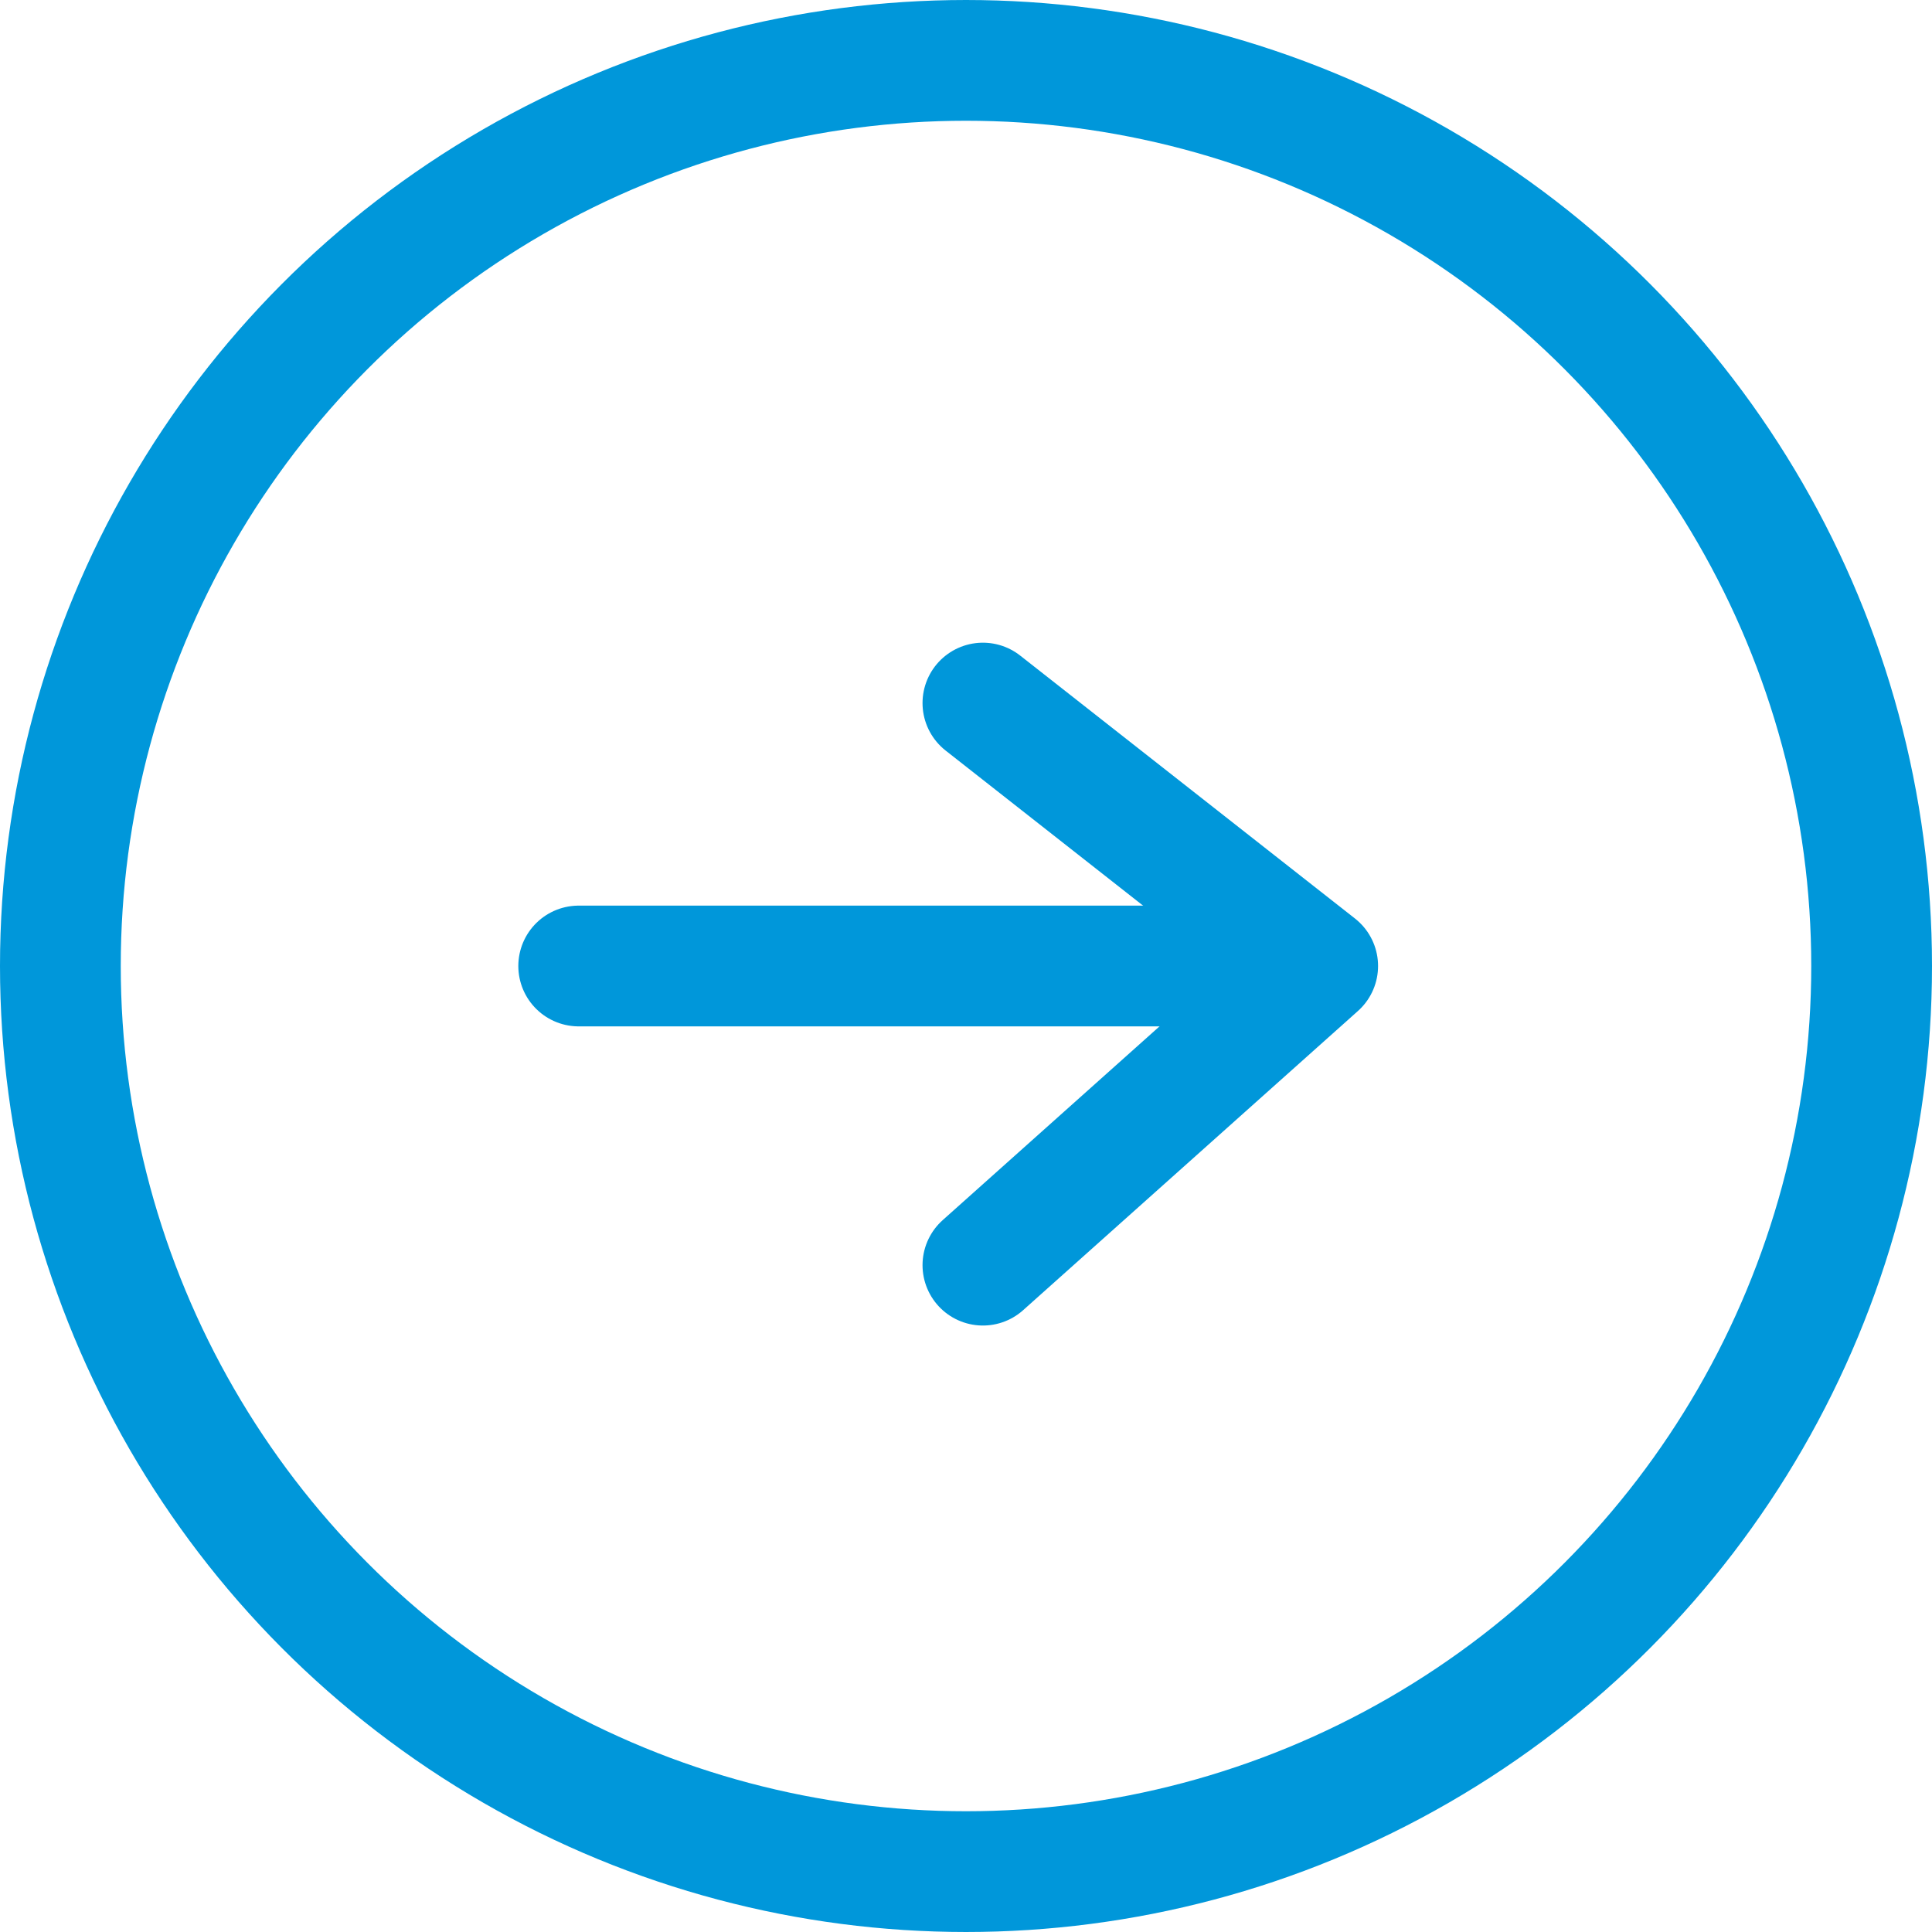 <?xml version="1.0" encoding="UTF-8"?>
<svg id="_Слой_2" data-name="Слой 2" xmlns="http://www.w3.org/2000/svg" viewBox="0 0 64 64">
  <defs>
    <style>
      .cls-1 {
        fill: none;
        stroke: #0097da;
        stroke-linecap: round;
        stroke-linejoin: round;
        stroke-width: 4px;
      }
    </style>
  </defs>
  <g id="_Слой_1-2" data-name="Слой 1">
    <g>
      <circle class="cls-1" cx="32" cy="32" r="30"/>
      <line class="cls-1" x1="19.17" y1="32" x2="41.25" y2="32"/>
      <polyline class="cls-1" points="32.56 41.91 43.65 32 32.56 23.29"/>
    </g>
  </g>
</svg>